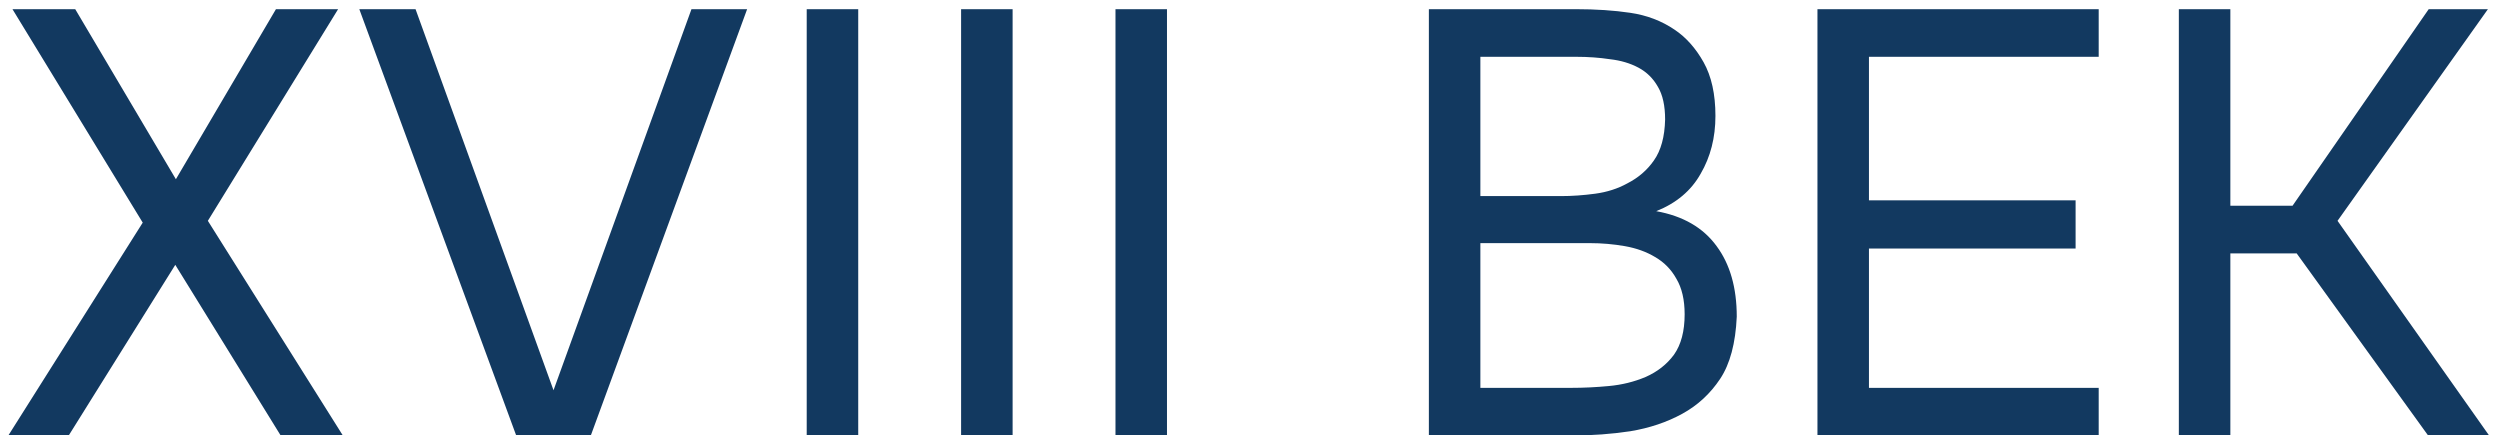 <?xml version="1.0" encoding="UTF-8"?> <svg xmlns="http://www.w3.org/2000/svg" width="155" height="27" viewBox="0 0 155 27" fill="none"> <g clip-path="url(#clip0_342_2888)"> <path d="M17.109 0.569H20.963L12.887 13.691L21.257 27H17.402L10.868 16.42L4.26 27H0.516L8.849 13.803L0.773 0.569H4.664L10.905 11.112L17.109 0.569ZM25.764 0.569L34.318 24.196L42.871 0.569H46.322L36.63 27H32.005L22.277 0.569H25.764ZM53.21 27H50.016V0.569H53.21V27ZM62.782 27H59.588V0.569H62.782V27ZM72.353 27H69.16V0.569H72.353V27ZM88.59 0.569H97.694C98.942 0.569 100.068 0.644 101.071 0.793C102.099 0.943 103.017 1.292 103.824 1.84C104.534 2.314 105.133 2.987 105.623 3.859C106.112 4.731 106.357 5.84 106.357 7.186C106.357 8.532 106.051 9.728 105.439 10.775C104.852 11.822 103.934 12.595 102.686 13.093C104.35 13.392 105.598 14.115 106.431 15.261C107.263 16.383 107.679 17.841 107.679 19.635C107.605 21.28 107.263 22.564 106.651 23.486C106.039 24.408 105.256 25.131 104.301 25.654C103.347 26.178 102.27 26.539 101.071 26.738C99.896 26.913 98.709 27 97.51 27H88.59V0.569ZM91.783 3.522V12.158H96.776C97.461 12.158 98.171 12.108 98.905 12.009C99.639 11.909 100.3 11.697 100.888 11.373C101.573 11.024 102.123 10.551 102.539 9.953C102.98 9.33 103.212 8.482 103.237 7.41C103.237 6.563 103.09 5.89 102.796 5.392C102.503 4.868 102.099 4.47 101.585 4.195C101.071 3.921 100.484 3.747 99.823 3.672C99.162 3.572 98.465 3.522 97.731 3.522H91.783ZM97.4 24.047C98.183 24.047 98.966 24.009 99.75 23.934C100.557 23.86 101.316 23.673 102.025 23.374C102.76 23.05 103.347 22.589 103.787 21.991C104.228 21.367 104.448 20.532 104.448 19.486C104.448 18.588 104.277 17.853 103.934 17.28C103.616 16.707 103.176 16.258 102.613 15.934C102.074 15.61 101.451 15.386 100.741 15.261C100.031 15.137 99.309 15.074 98.575 15.074H91.783V24.047H97.4ZM112.682 27V0.569H130.119V3.522H115.875V12.42H128.687V15.411H115.875V24.047H130.119V27H112.682ZM138.282 27H135.088V0.569H138.282V12.757H142.137L150.58 0.569H154.251L144.927 13.691L154.325 27H150.543L142.394 15.71H138.282V27Z" fill="#123960"></path> </g> <defs> <clipPath id="clip0_342_2888"> <rect width="155" height="27" fill="white"></rect> </clipPath> </defs> </svg> 